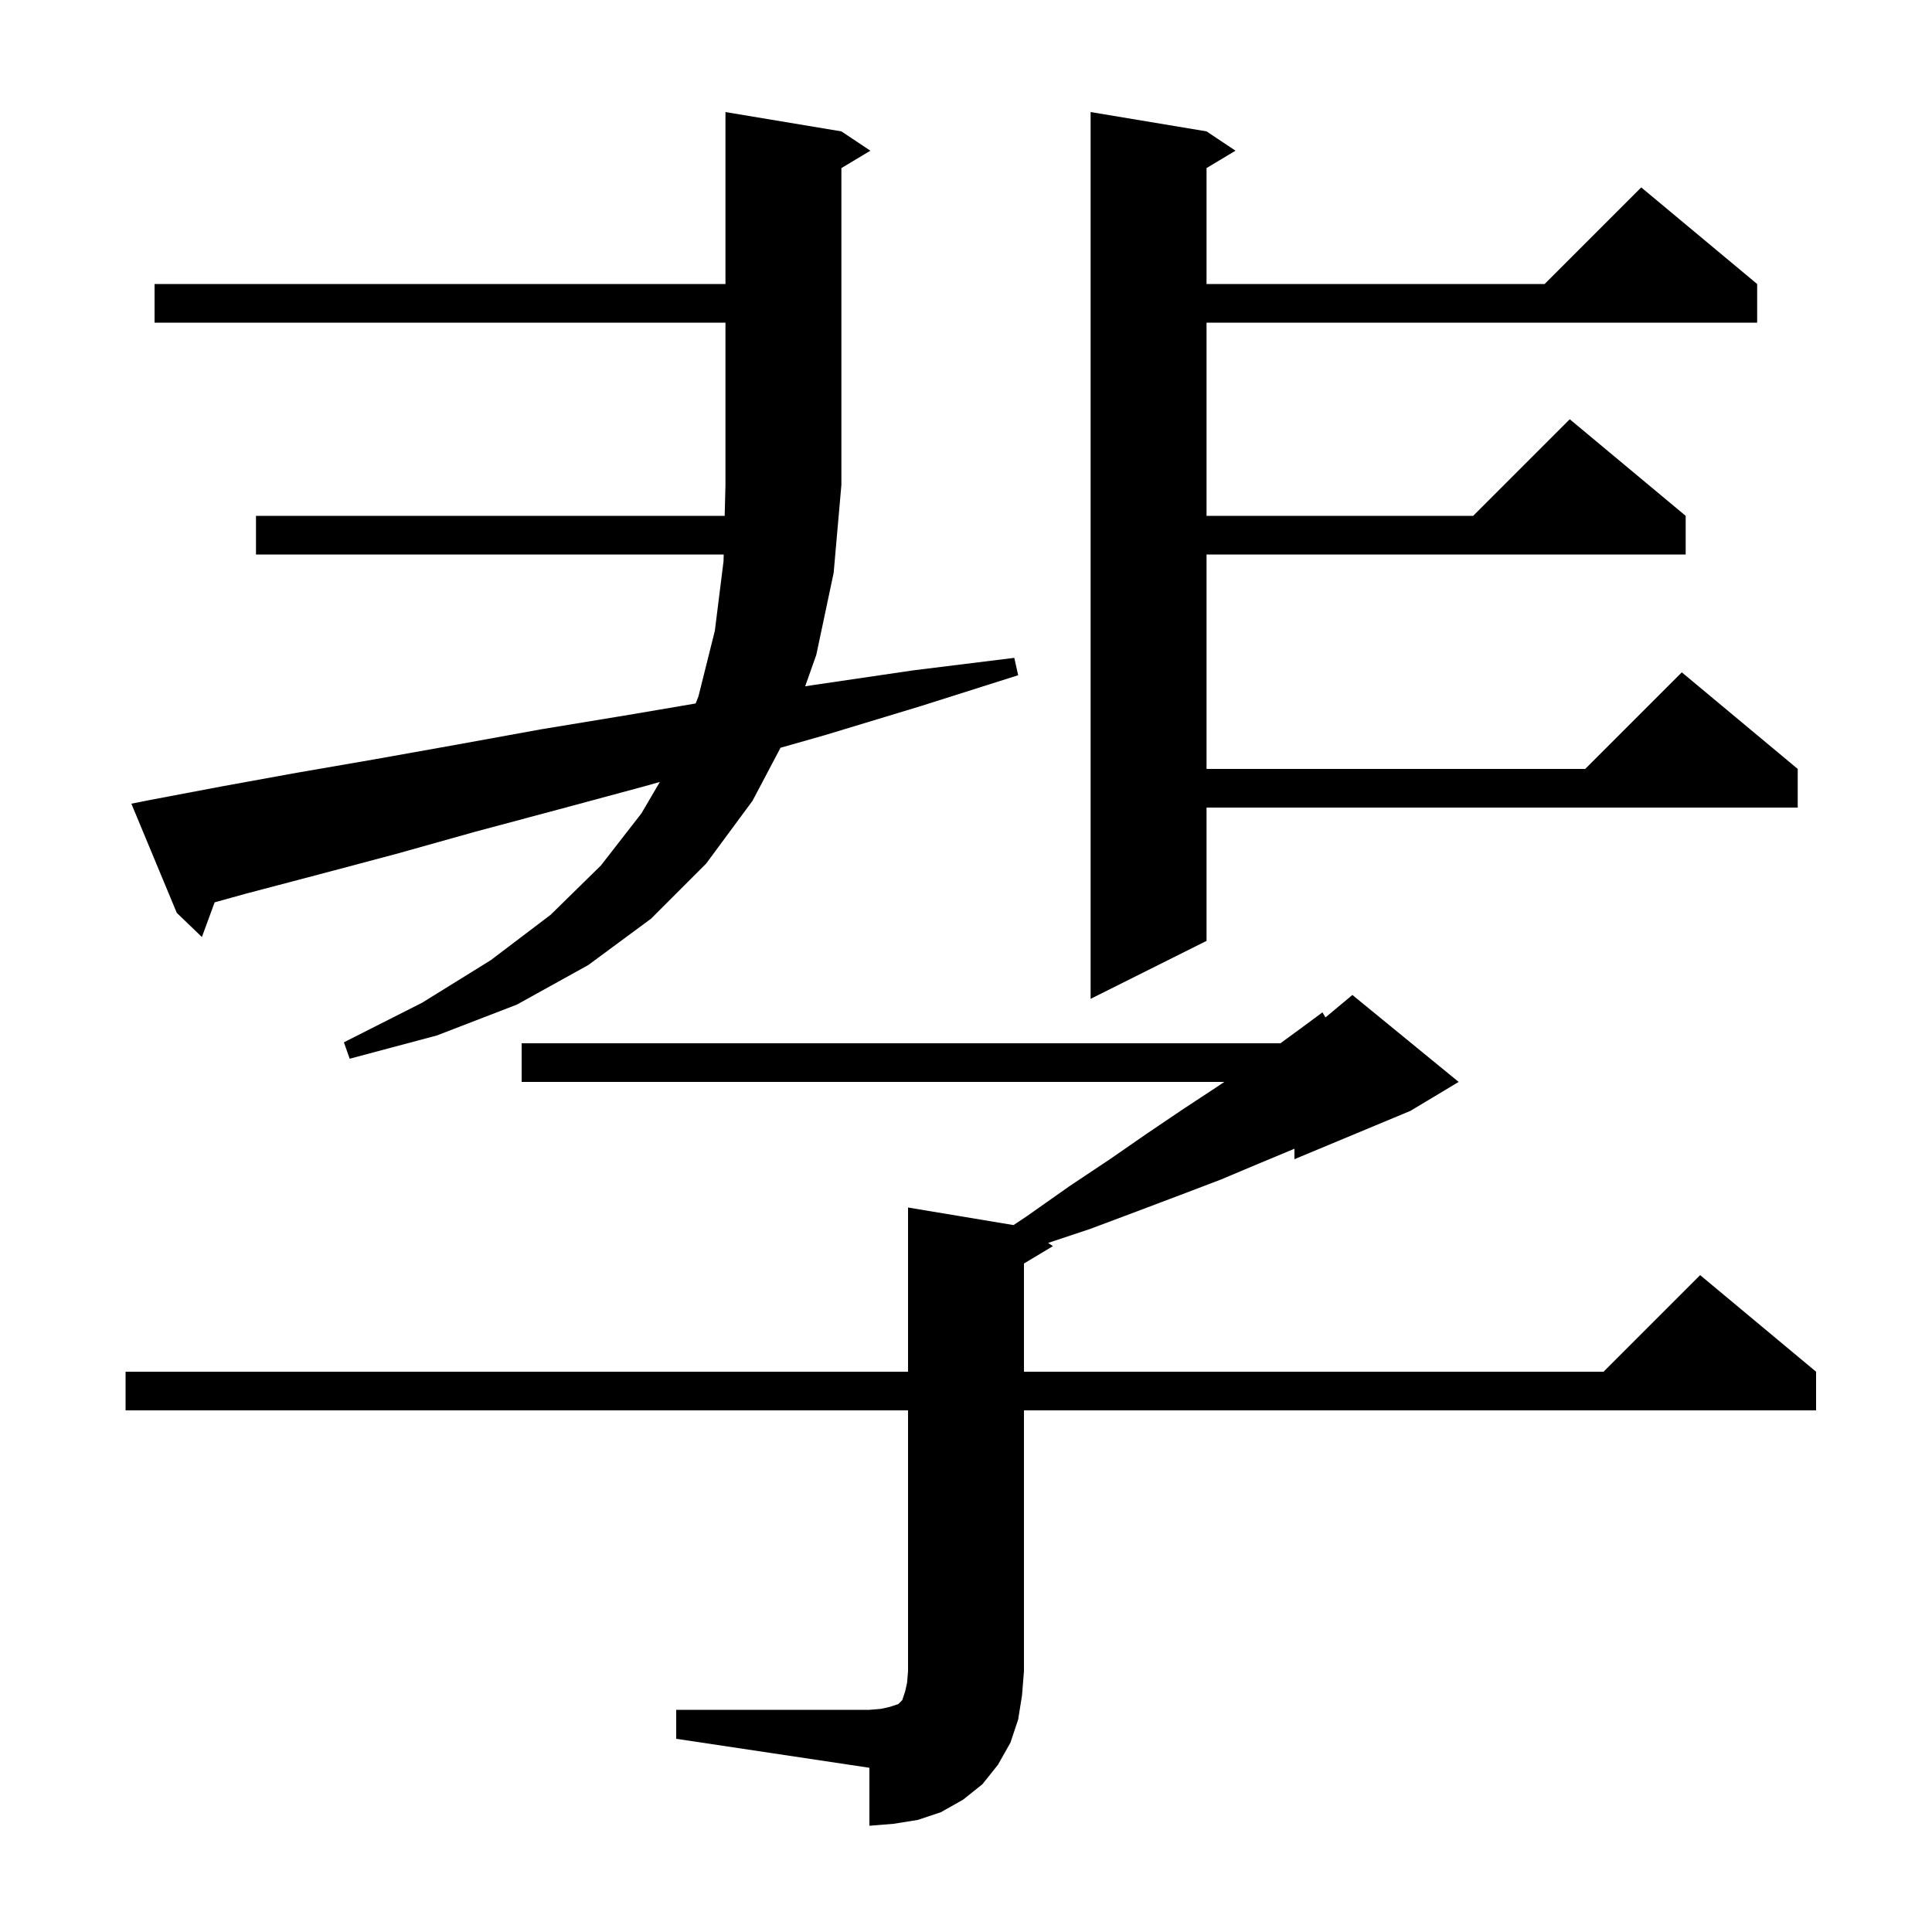 <svg xmlns="http://www.w3.org/2000/svg" xmlns:xlink="http://www.w3.org/1999/xlink" version="1.1" baseProfile="full" viewBox="0 0 200 200" width="200" height="200"><g fill="currentColor"><path d="M 70.0 177.0 L 90.0 177.0 L 91.2 176.9 L 92.1 176.7 L 93.0 176.4 L 93.4 176.0 L 93.7 175.1 L 93.9 174.2 L 94.0 173.0 L 94.0 146.0 L 13.0 146.0 L 13.0 142.0 L 94.0 142.0 L 94.0 125.0 L 104.92 126.82 L 106.3 125.9 L 110.7 122.8 L 114.9 120.0 L 118.8 117.3 L 122.5 114.8 L 126.0 112.5 L 126.738 112.0 L 54.0 112.0 L 54.0 108.0 L 132.547 108.0 L 134.6 106.5 L 136.9 104.8 L 137.211 105.324 L 140.0 103.0 L 151.0 112.0 L 146.0 115.0 L 134.0 120.0 L 134.0 118.918 L 133.8 119.0 L 130.2 120.5 L 126.4 122.1 L 122.2 123.7 L 117.7 125.4 L 112.9 127.2 L 108.5 128.667 L 109.0 129.0 L 106.0 130.8 L 106.0 142.0 L 166.0 142.0 L 176.0 132.0 L 188.0 142.0 L 188.0 146.0 L 106.0 146.0 L 106.0 173.0 L 105.8 175.5 L 105.4 178.0 L 104.6 180.4 L 103.3 182.7 L 101.7 184.7 L 99.7 186.3 L 97.4 187.6 L 95.0 188.4 L 92.5 188.8 L 90.0 189.0 L 90.0 183.0 L 70.0 180.0 Z M 15.6 82.8 L 23.0 81.4 L 30.7 80.0 L 38.8 78.6 L 47.2 77.1 L 56.0 75.5 L 65.1 74.0 L 72.013 72.823 L 72.3 72.1 L 74.0 65.3 L 74.9 58.1 L 74.918 57.4 L 26.5 57.4 L 26.5 53.4 L 75.019 53.4 L 75.1 50.2 L 75.1 33.4 L 16.0 33.4 L 16.0 29.4 L 75.1 29.4 L 75.1 11.6 L 87.1 13.6 L 90.1 15.6 L 87.1 17.4 L 87.1 50.2 L 86.3 59.3 L 84.5 67.8 L 83.35 71.045 L 84.3 70.9 L 94.5 69.4 L 105.0 68.1 L 105.4 69.9 L 95.3 73.1 L 85.4 76.1 L 80.799 77.408 L 77.9 82.9 L 73.1 89.4 L 67.4 95.1 L 60.9 99.9 L 53.5 104.0 L 45.2 107.2 L 36.2 109.6 L 35.6 107.9 L 43.7 103.8 L 50.8 99.4 L 57.0 94.7 L 62.2 89.6 L 66.4 84.2 L 68.308 80.946 L 66.7 81.4 L 57.8 83.8 L 49.2 86.1 L 41.0 88.4 L 33.1 90.5 L 25.5 92.5 L 22.219 93.411 L 20.9 97.0 L 18.3 94.5 L 13.6 83.2 Z M 124.9 13.6 L 127.9 15.6 L 124.9 17.4 L 124.9 29.4 L 159.9 29.4 L 169.9 19.4 L 181.9 29.4 L 181.9 33.4 L 124.9 33.4 L 124.9 53.4 L 152.5 53.4 L 162.5 43.4 L 174.5 53.4 L 174.5 57.4 L 124.9 57.4 L 124.9 79.6 L 164.1 79.6 L 174.1 69.6 L 186.1 79.6 L 186.1 83.6 L 124.9 83.6 L 124.9 97.4 L 112.9 103.4 L 112.9 11.6 Z "/></g></svg>